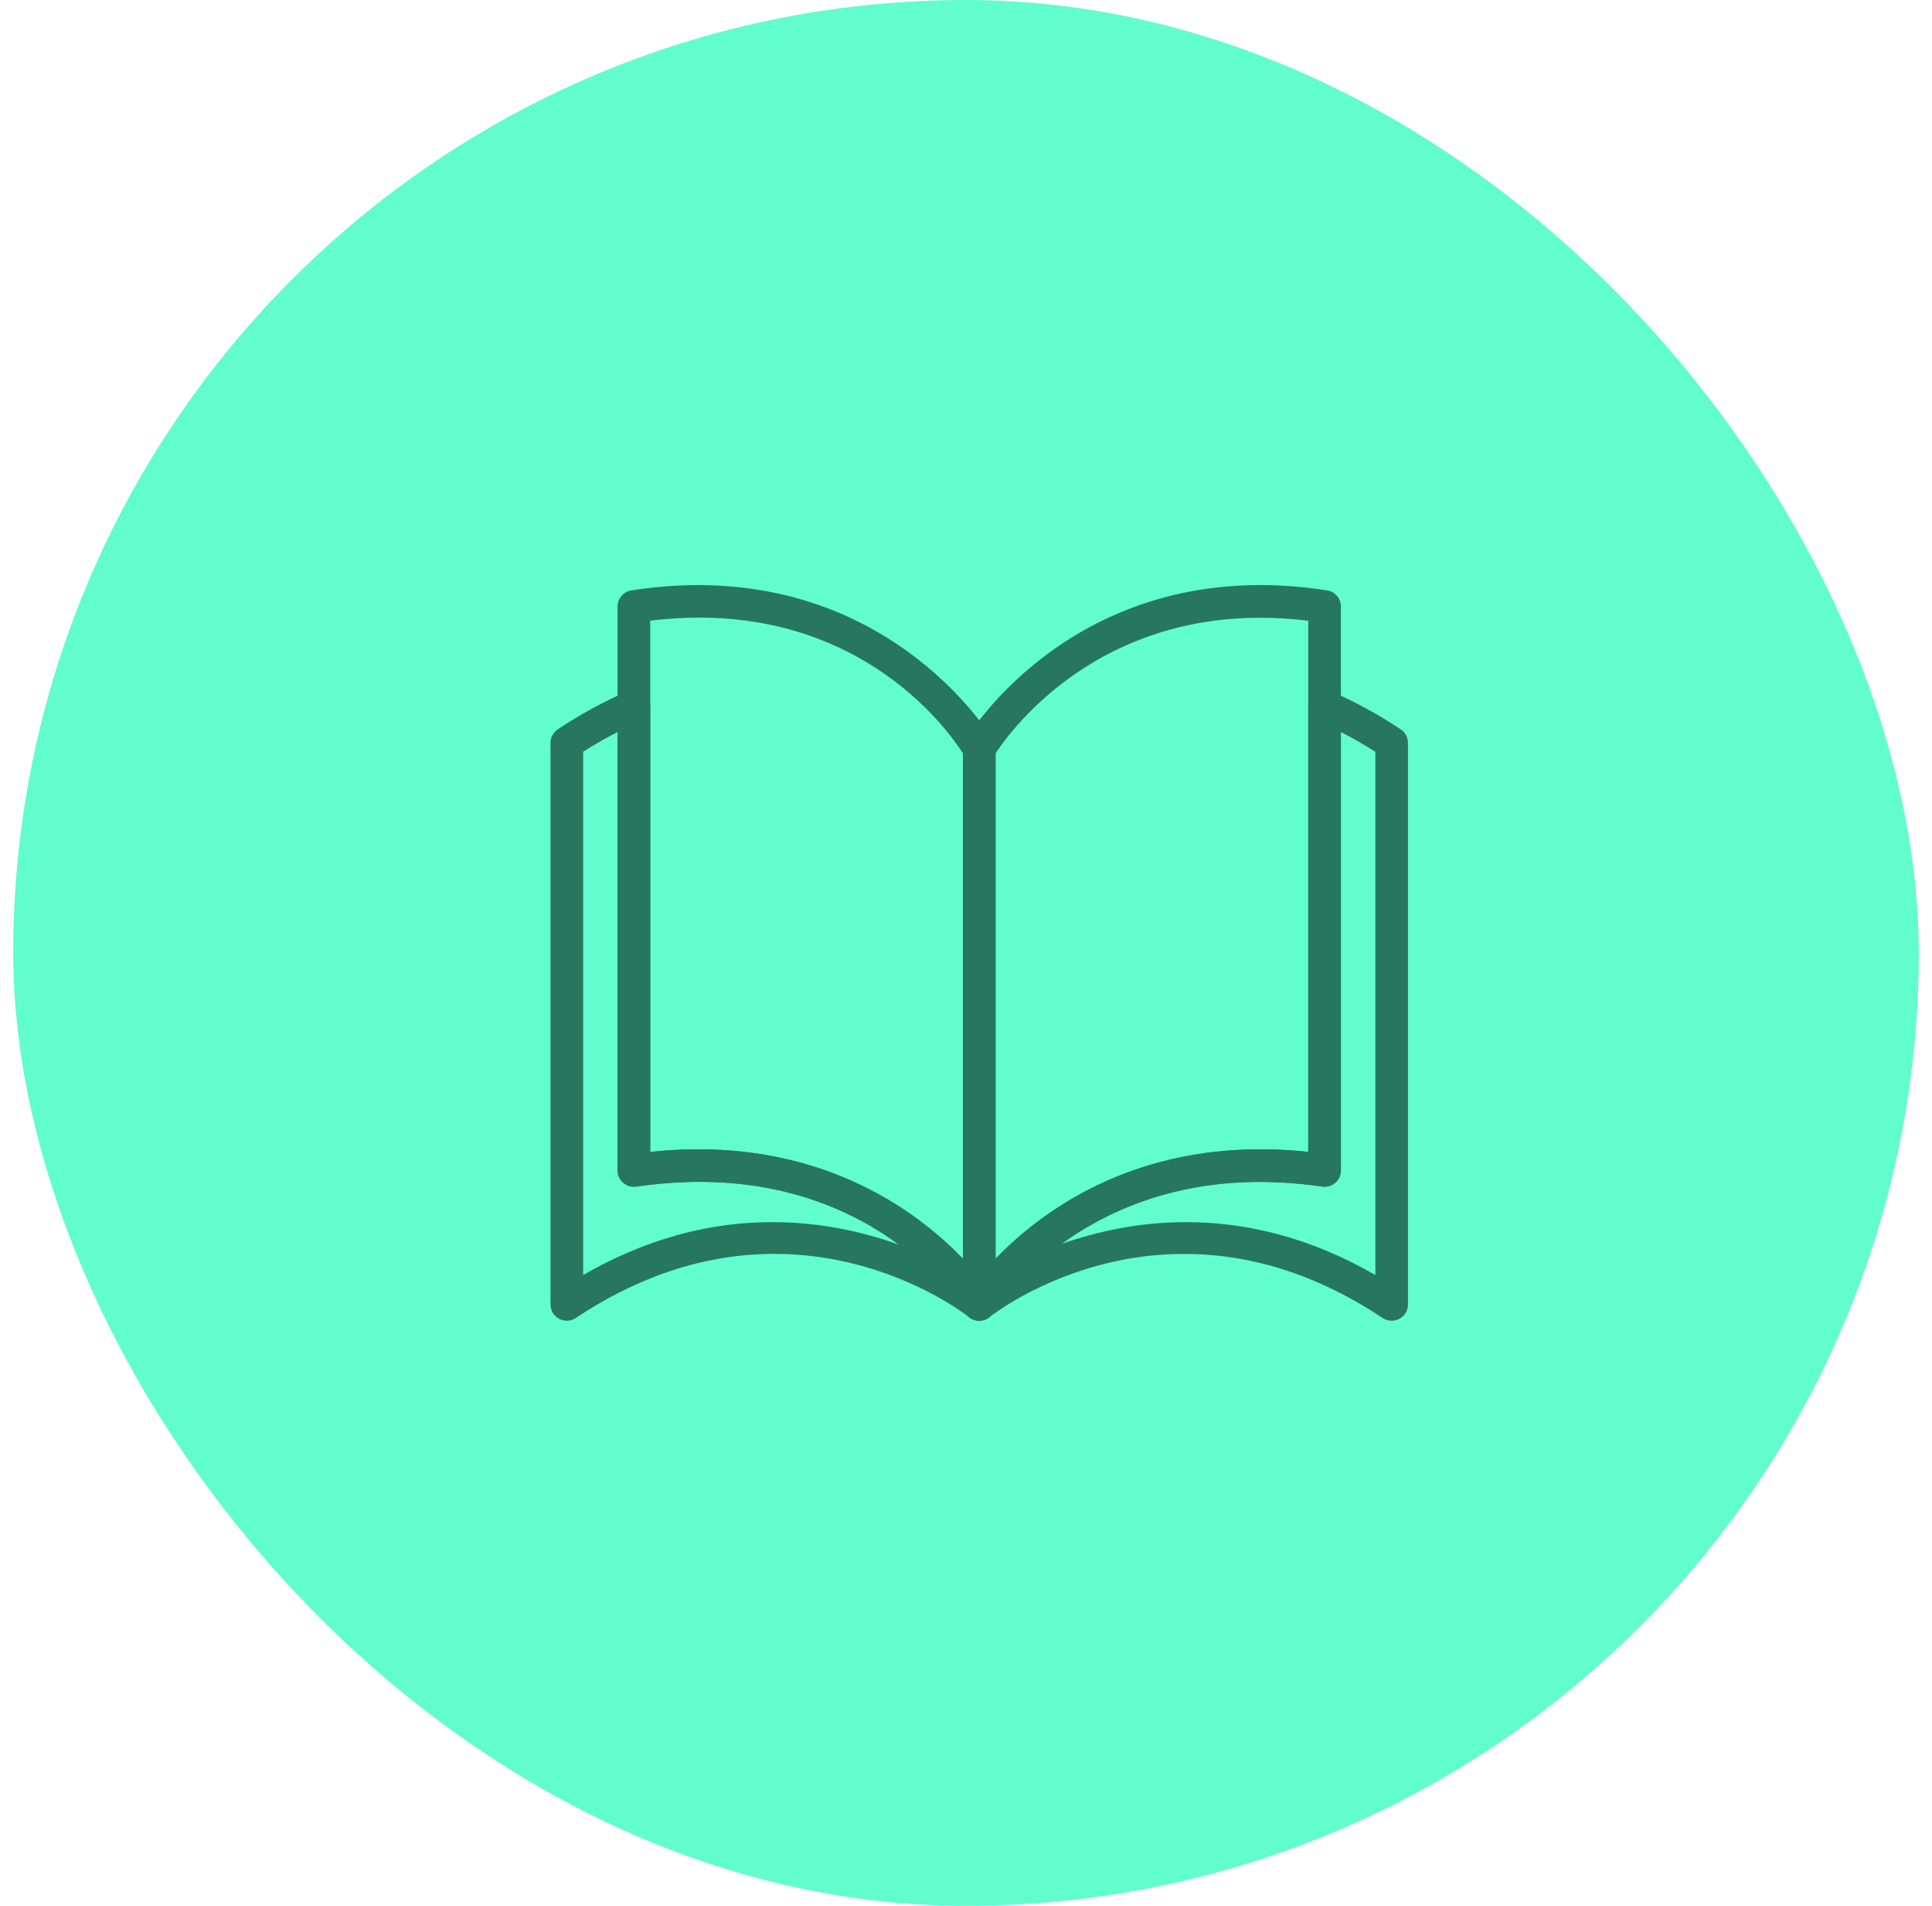 <svg width="73" height="72" viewBox="0 0 73 72" fill="none" xmlns="http://www.w3.org/2000/svg">
<rect x="0.5" width="72" height="72" rx="36" fill="#62FDCC"/>
<path d="M37 49.896C36.895 49.896 36.791 49.869 36.698 49.817C36.606 49.765 36.529 49.691 36.474 49.6C36.323 49.355 32.653 43.568 24.041 44.828C23.953 44.84 23.864 44.834 23.779 44.809C23.694 44.785 23.616 44.742 23.549 44.684C23.482 44.626 23.428 44.554 23.391 44.474C23.354 44.394 23.335 44.306 23.335 44.218V22.913C23.335 22.766 23.388 22.624 23.484 22.512C23.579 22.4 23.712 22.327 23.857 22.304C33.314 20.84 37.494 27.907 37.535 27.979C37.589 28.072 37.617 28.178 37.617 28.286V49.279C37.617 49.443 37.552 49.6 37.436 49.715C37.321 49.831 37.164 49.896 37 49.896ZM26.381 43.419C31.559 43.419 34.807 45.914 36.384 47.555V28.46C35.796 27.538 32.212 22.51 24.569 23.45V43.518C25.171 43.453 25.775 43.42 26.381 43.419Z" fill="#27775E"/>
<path d="M21.417 49.896C21.315 49.896 21.215 49.871 21.126 49.823C21.027 49.77 20.945 49.692 20.888 49.596C20.831 49.5 20.8 49.391 20.8 49.279V28.067C20.8 27.966 20.825 27.866 20.873 27.776C20.921 27.687 20.99 27.611 21.075 27.554C21.92 26.991 22.805 26.507 23.707 26.116C23.8 26.076 23.903 26.059 24.005 26.068C24.107 26.077 24.205 26.111 24.29 26.167C24.376 26.223 24.446 26.299 24.495 26.39C24.543 26.48 24.569 26.58 24.569 26.682V43.518C33.512 42.561 37.487 48.892 37.527 48.958C37.602 49.082 37.632 49.228 37.61 49.371C37.589 49.515 37.517 49.646 37.409 49.742C37.3 49.838 37.161 49.892 37.017 49.896C36.872 49.9 36.73 49.852 36.617 49.762C36.34 49.544 29.738 44.473 21.759 49.792C21.658 49.86 21.539 49.896 21.417 49.896ZM22.034 28.401V48.17C26.807 45.41 31.129 46.003 33.962 47.021C31.975 45.555 28.745 44.139 24.041 44.828C23.953 44.84 23.864 44.834 23.779 44.809C23.694 44.785 23.616 44.742 23.549 44.684C23.482 44.626 23.428 44.554 23.391 44.474C23.354 44.394 23.335 44.306 23.335 44.218V27.655C22.89 27.883 22.456 28.132 22.034 28.401Z" fill="#27775E"/>
<path d="M37 49.896C36.837 49.896 36.68 49.831 36.564 49.715C36.449 49.6 36.384 49.443 36.383 49.28V28.286C36.383 28.178 36.412 28.072 36.465 27.979C36.507 27.907 40.685 20.837 50.143 22.304C50.288 22.327 50.421 22.401 50.517 22.512C50.613 22.624 50.665 22.767 50.665 22.914V44.218C50.665 44.306 50.646 44.394 50.609 44.474C50.572 44.555 50.519 44.627 50.452 44.684C50.385 44.742 50.306 44.785 50.221 44.81C50.136 44.834 50.047 44.841 49.959 44.828C41.349 43.571 37.678 49.355 37.526 49.602C37.471 49.692 37.394 49.766 37.301 49.817C37.209 49.869 37.106 49.896 37 49.896ZM37.617 28.463V47.556C39.37 45.731 43.192 42.85 49.432 43.518V23.451C41.851 22.524 38.196 27.576 37.617 28.463Z" fill="#27775E"/>
<path d="M52.584 49.896C52.462 49.896 52.343 49.86 52.242 49.793C44.262 44.474 37.66 49.545 37.383 49.763C37.269 49.853 37.128 49.899 36.983 49.895C36.839 49.891 36.7 49.836 36.592 49.741C36.483 49.645 36.412 49.514 36.391 49.371C36.369 49.228 36.398 49.082 36.474 48.959C36.514 48.893 40.491 42.561 49.432 43.518V26.683C49.432 26.581 49.457 26.48 49.506 26.39C49.554 26.3 49.625 26.223 49.71 26.167C49.796 26.111 49.894 26.077 49.996 26.068C50.098 26.059 50.2 26.076 50.294 26.117C51.196 26.508 52.081 26.992 52.926 27.555C53.01 27.611 53.08 27.687 53.127 27.777C53.175 27.866 53.2 27.966 53.2 28.068V49.28C53.2 49.443 53.135 49.6 53.02 49.716C52.904 49.831 52.747 49.896 52.584 49.896ZM44.817 46.171C46.962 46.171 49.399 46.685 51.967 48.17V28.402C51.545 28.133 51.111 27.884 50.665 27.656V44.218C50.665 44.306 50.646 44.394 50.609 44.474C50.572 44.555 50.519 44.626 50.452 44.684C50.385 44.742 50.306 44.785 50.221 44.809C50.136 44.834 50.047 44.841 49.959 44.828C45.347 44.154 42.125 45.542 40.12 46.992C41.415 46.535 43.013 46.171 44.817 46.171Z" fill="#27775E"/>
</svg>
